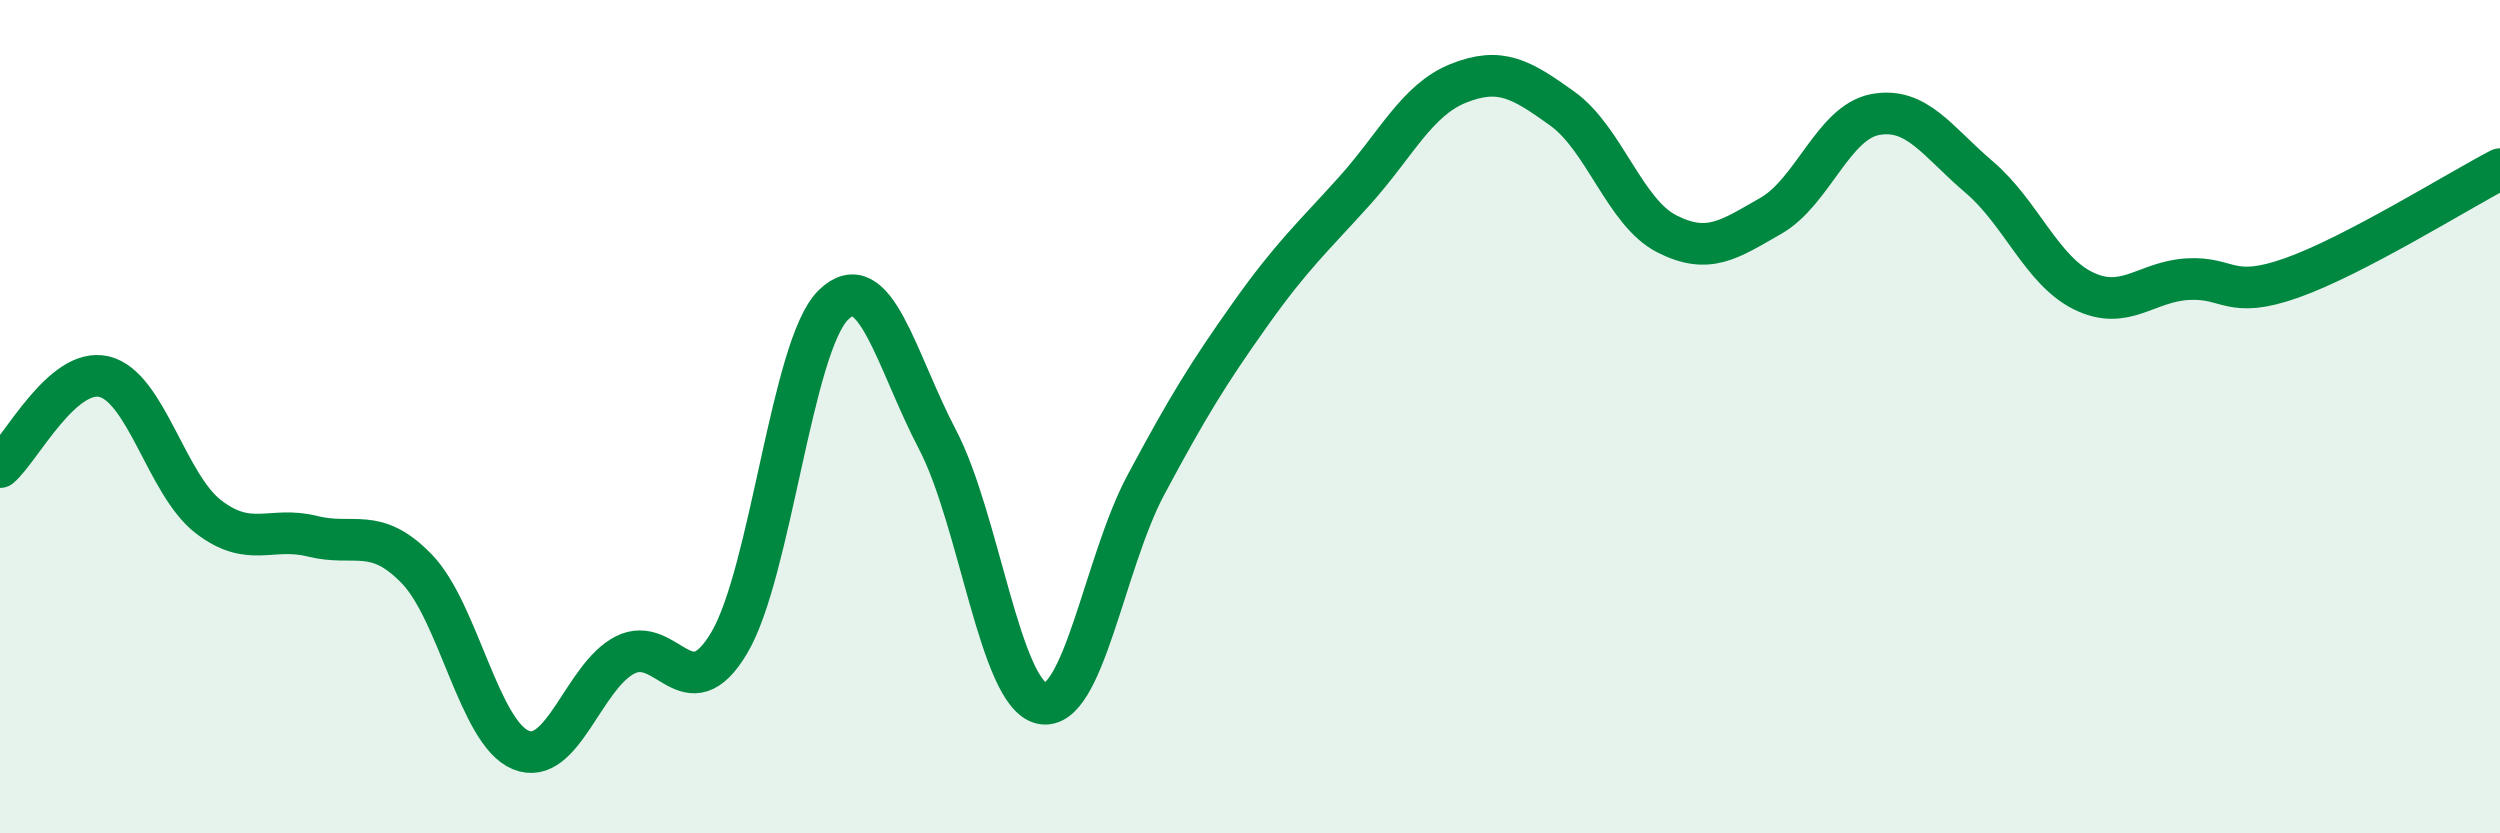 
    <svg width="60" height="20" viewBox="0 0 60 20" xmlns="http://www.w3.org/2000/svg">
      <path
        d="M 0,11.21 C 0.5,10.78 1.5,8.8 2.5,9.04 C 3.5,9.28 4,11.63 5,12.4 C 6,13.17 6.5,12.62 7.5,12.87 C 8.5,13.12 9,12.62 10,13.65 C 11,14.68 11.5,17.59 12.5,18 C 13.5,18.41 14,16.23 15,15.72 C 16,15.21 16.5,17.11 17.5,15.43 C 18.5,13.75 19,8.3 20,7.32 C 21,6.34 21.5,8.64 22.5,10.55 C 23.5,12.46 24,16.66 25,16.88 C 26,17.1 26.5,13.51 27.5,11.64 C 28.5,9.77 29,8.96 30,7.55 C 31,6.14 31.5,5.7 32.5,4.59 C 33.5,3.48 34,2.4 35,2 C 36,1.6 36.5,1.89 37.5,2.61 C 38.5,3.33 39,5.1 40,5.61 C 41,6.12 41.5,5.75 42.5,5.18 C 43.5,4.61 44,2.94 45,2.75 C 46,2.56 46.5,3.4 47.5,4.25 C 48.5,5.1 49,6.49 50,6.98 C 51,7.47 51.5,6.76 52.5,6.7 C 53.5,6.64 53.5,7.2 55,6.67 C 56.5,6.14 59,4.58 60,4.06L60 20L0 20Z"
        fill="#008740"
        opacity="0.1"
        stroke-linecap="round"
        stroke-linejoin="round"
      />
      <path
        d="M 0,11.21 C 0.5,10.78 1.5,8.8 2.5,9.04 C 3.5,9.28 4,11.63 5,12.4 C 6,13.17 6.5,12.62 7.5,12.87 C 8.5,13.12 9,12.62 10,13.65 C 11,14.68 11.5,17.59 12.5,18 C 13.5,18.41 14,16.23 15,15.72 C 16,15.21 16.5,17.11 17.5,15.43 C 18.5,13.75 19,8.3 20,7.32 C 21,6.34 21.5,8.64 22.5,10.55 C 23.5,12.46 24,16.66 25,16.88 C 26,17.1 26.5,13.51 27.5,11.64 C 28.5,9.77 29,8.96 30,7.55 C 31,6.14 31.5,5.7 32.5,4.59 C 33.5,3.48 34,2.4 35,2 C 36,1.6 36.5,1.89 37.5,2.61 C 38.5,3.33 39,5.1 40,5.61 C 41,6.12 41.5,5.75 42.5,5.18 C 43.5,4.61 44,2.94 45,2.75 C 46,2.56 46.5,3.4 47.5,4.25 C 48.5,5.1 49,6.49 50,6.98 C 51,7.47 51.5,6.76 52.5,6.7 C 53.5,6.64 53.5,7.2 55,6.67 C 56.5,6.14 59,4.58 60,4.06"
        stroke="#008740"
        stroke-width="1"
        fill="none"
        stroke-linecap="round"
        stroke-linejoin="round"
      />
    </svg>
  
